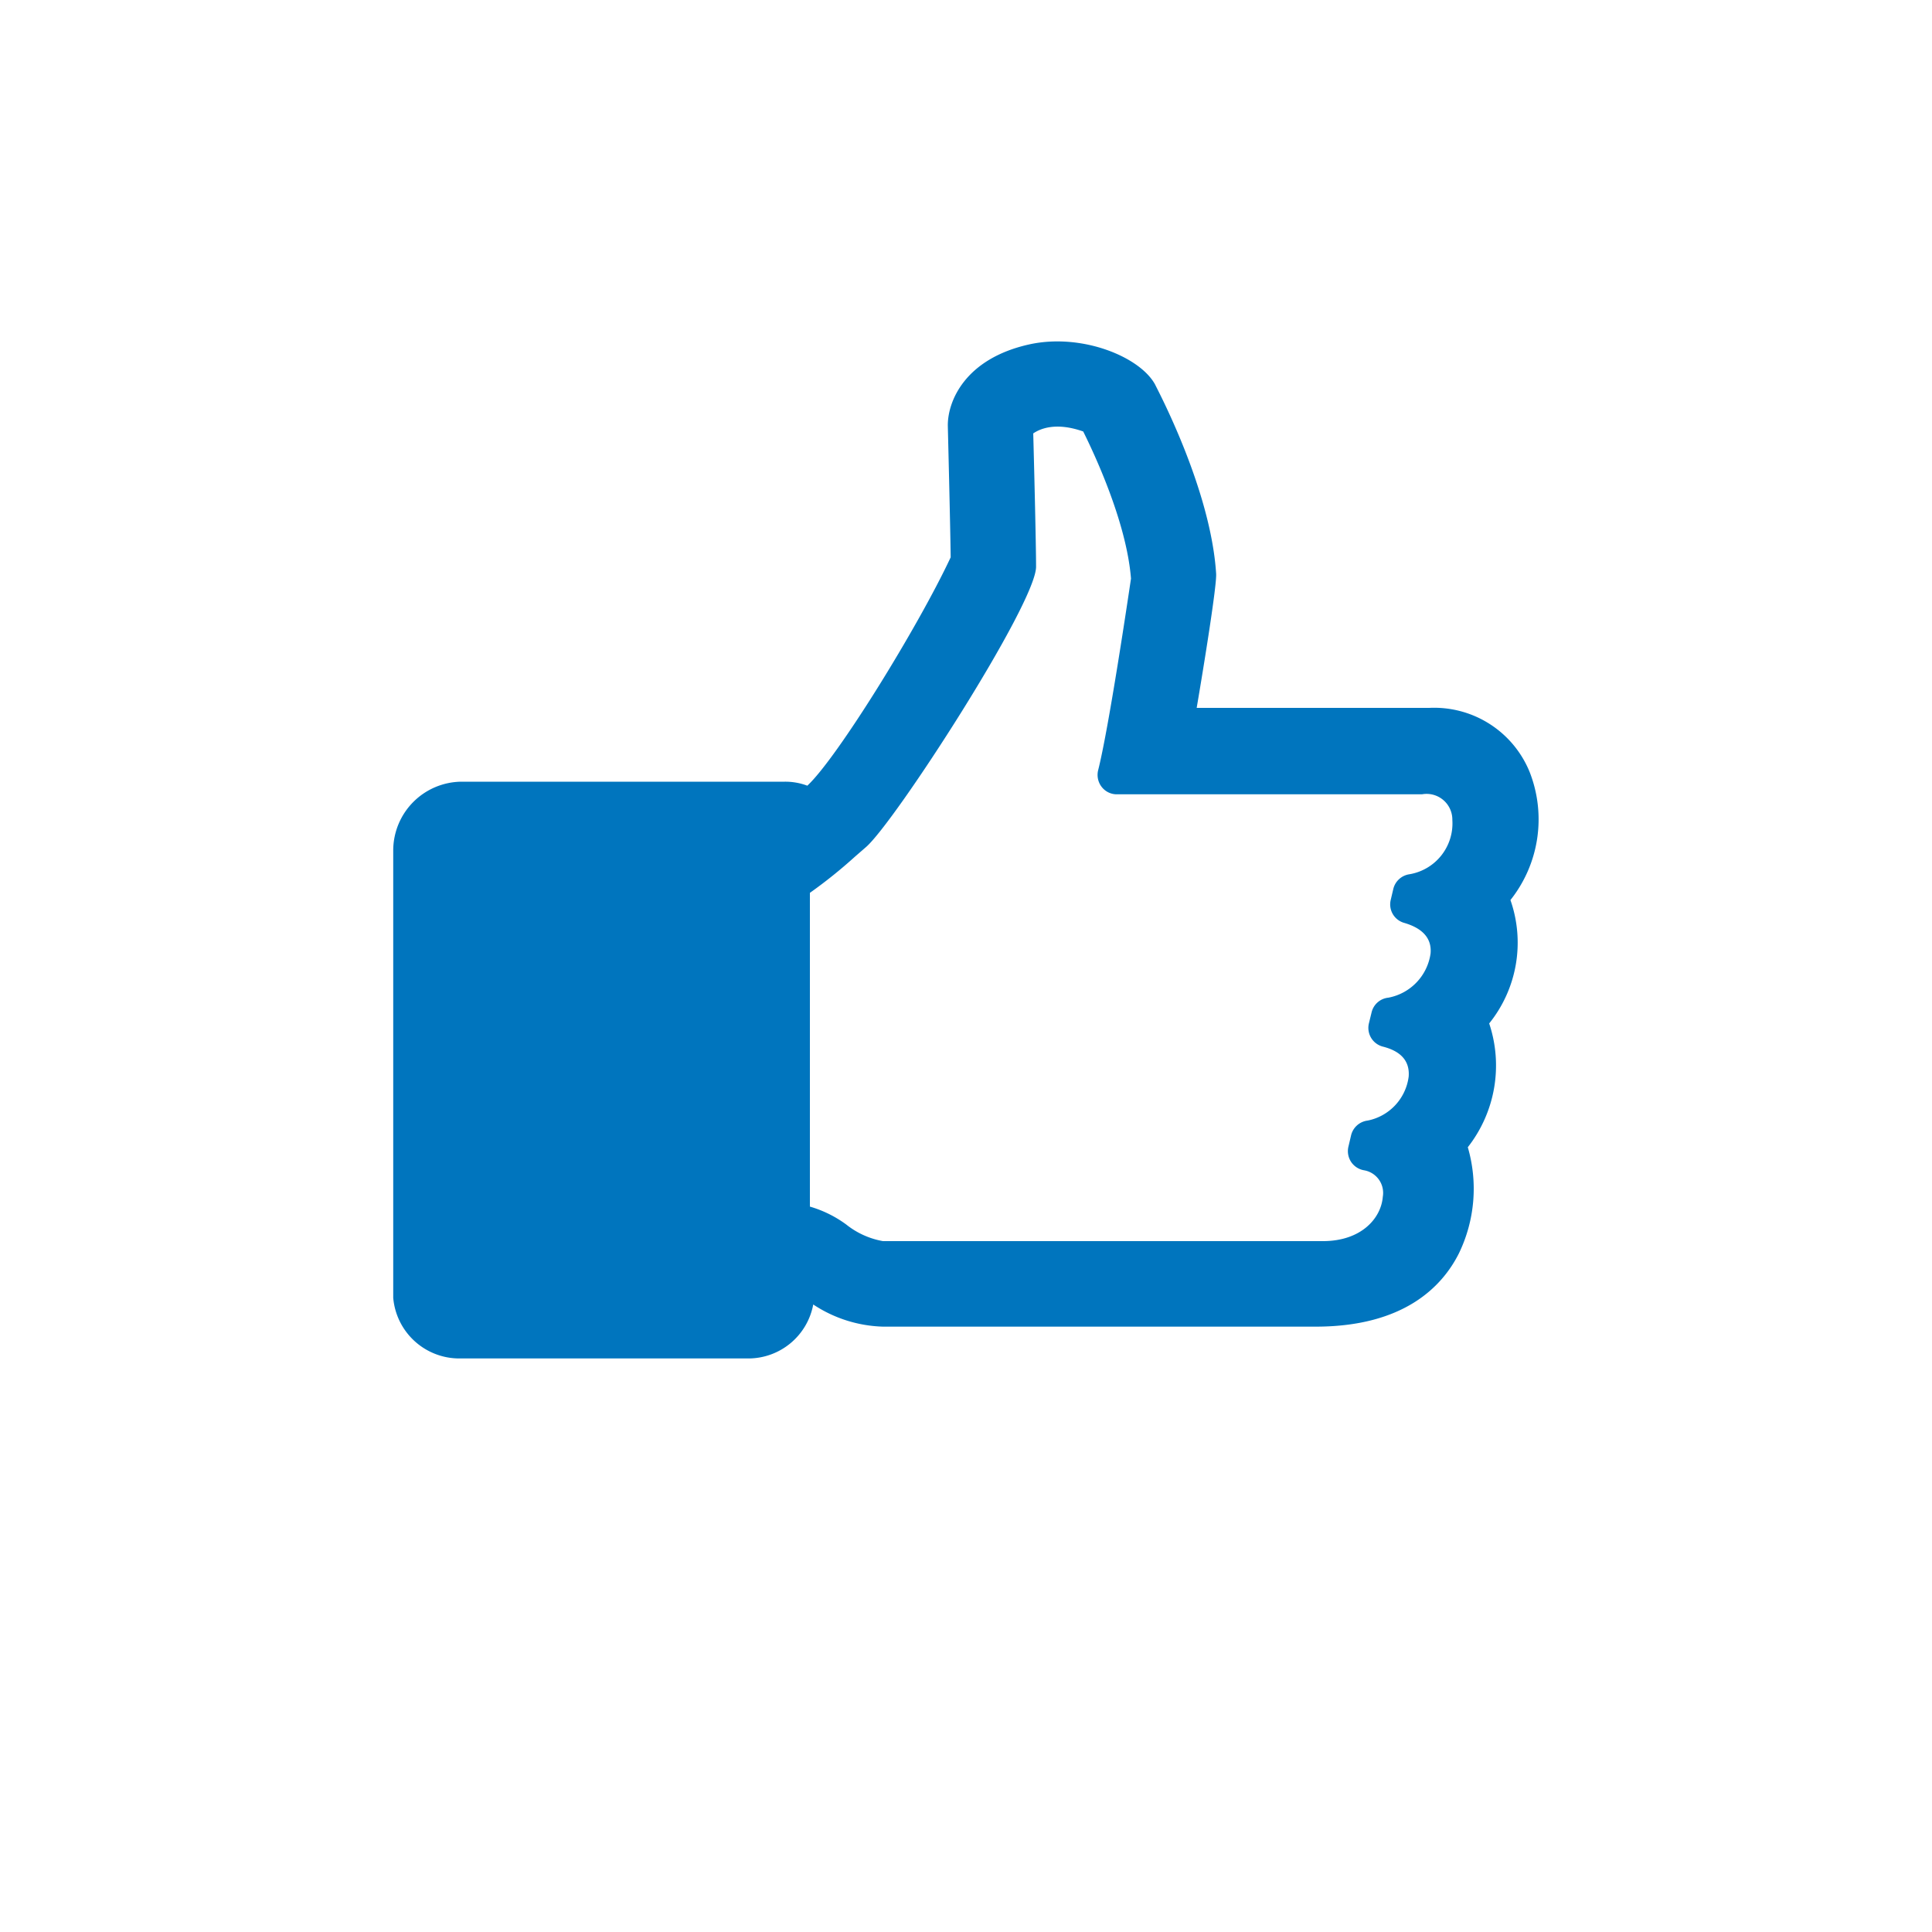 <?xml version="1.0" encoding="UTF-8"?> <svg xmlns="http://www.w3.org/2000/svg" id="Layer_1" data-name="Layer 1" viewBox="0 0 150 150"><defs><style>.cls-1{fill:#0075be;}</style></defs><title>PW-SHOPPINGTOOLS-Resources-Icon</title><path class="cls-1" d="M117.27,69.88a10.07,10.07,0,0,0,1.5-9.92,8,8,0,0,0-7.8-5H92.91c.58-3.4,1.57-9.54,1.51-10.42C94,37.89,89.73,30,89.69,29.87c-1.16-2.16-5.65-4-9.69-3.15-5.16,1.11-6.46,4.54-6.41,6.39,0,.08.19,7.58.22,10.16C71.3,48.64,65,58.85,62.68,61a4.87,4.87,0,0,0-1.74-.31H35.87A5.35,5.35,0,0,0,30.53,66v34.76a5.15,5.15,0,0,0,5.11,4.71h22.5a5.13,5.13,0,0,0,5-4.19A10.31,10.31,0,0,0,68.55,103h33.6c6.84,0,9.82-3.1,11.12-5.69a11.52,11.52,0,0,0,.69-8.24,10.29,10.29,0,0,0,1.66-9.61A10,10,0,0,0,117.27,69.88Zm-12.38,18.3-.2.85a1.52,1.52,0,0,0,.21,1.18,1.51,1.51,0,0,0,1,.65,1.78,1.78,0,0,1,1.46,2.06c-.13,1.65-1.65,3.44-4.65,3.44H68.55a6.32,6.32,0,0,1-2.85-1.29,9,9,0,0,0-2.82-1.39V69.32a37.53,37.53,0,0,0,3.5-2.81l.84-.73C69.44,63.89,80.44,46.86,80.44,44c0-1.75-.16-8.21-.22-10.35.56-.38,1.78-.89,3.88-.15.81,1.63,3.36,7,3.71,11.42-.21,1.41-1.72,11.6-2.55,14.88a1.52,1.52,0,0,0,.27,1.29,1.48,1.48,0,0,0,1.18.58H110.4a2,2,0,0,1,2.36,2,4,4,0,0,1-3.35,4.21A1.51,1.51,0,0,0,108.18,69l-.2.85a1.49,1.49,0,0,0,1,1.79c1.48.42,2.19,1.22,2.09,2.38a4.07,4.07,0,0,1-3.28,3.44,1.49,1.49,0,0,0-1.3,1.14l-.21.86a1.5,1.5,0,0,0,1.09,1.8c1.42.36,2.09,1.14,2,2.32A4,4,0,0,1,106.19,87,1.51,1.51,0,0,0,104.89,88.18Z"></path></svg> 